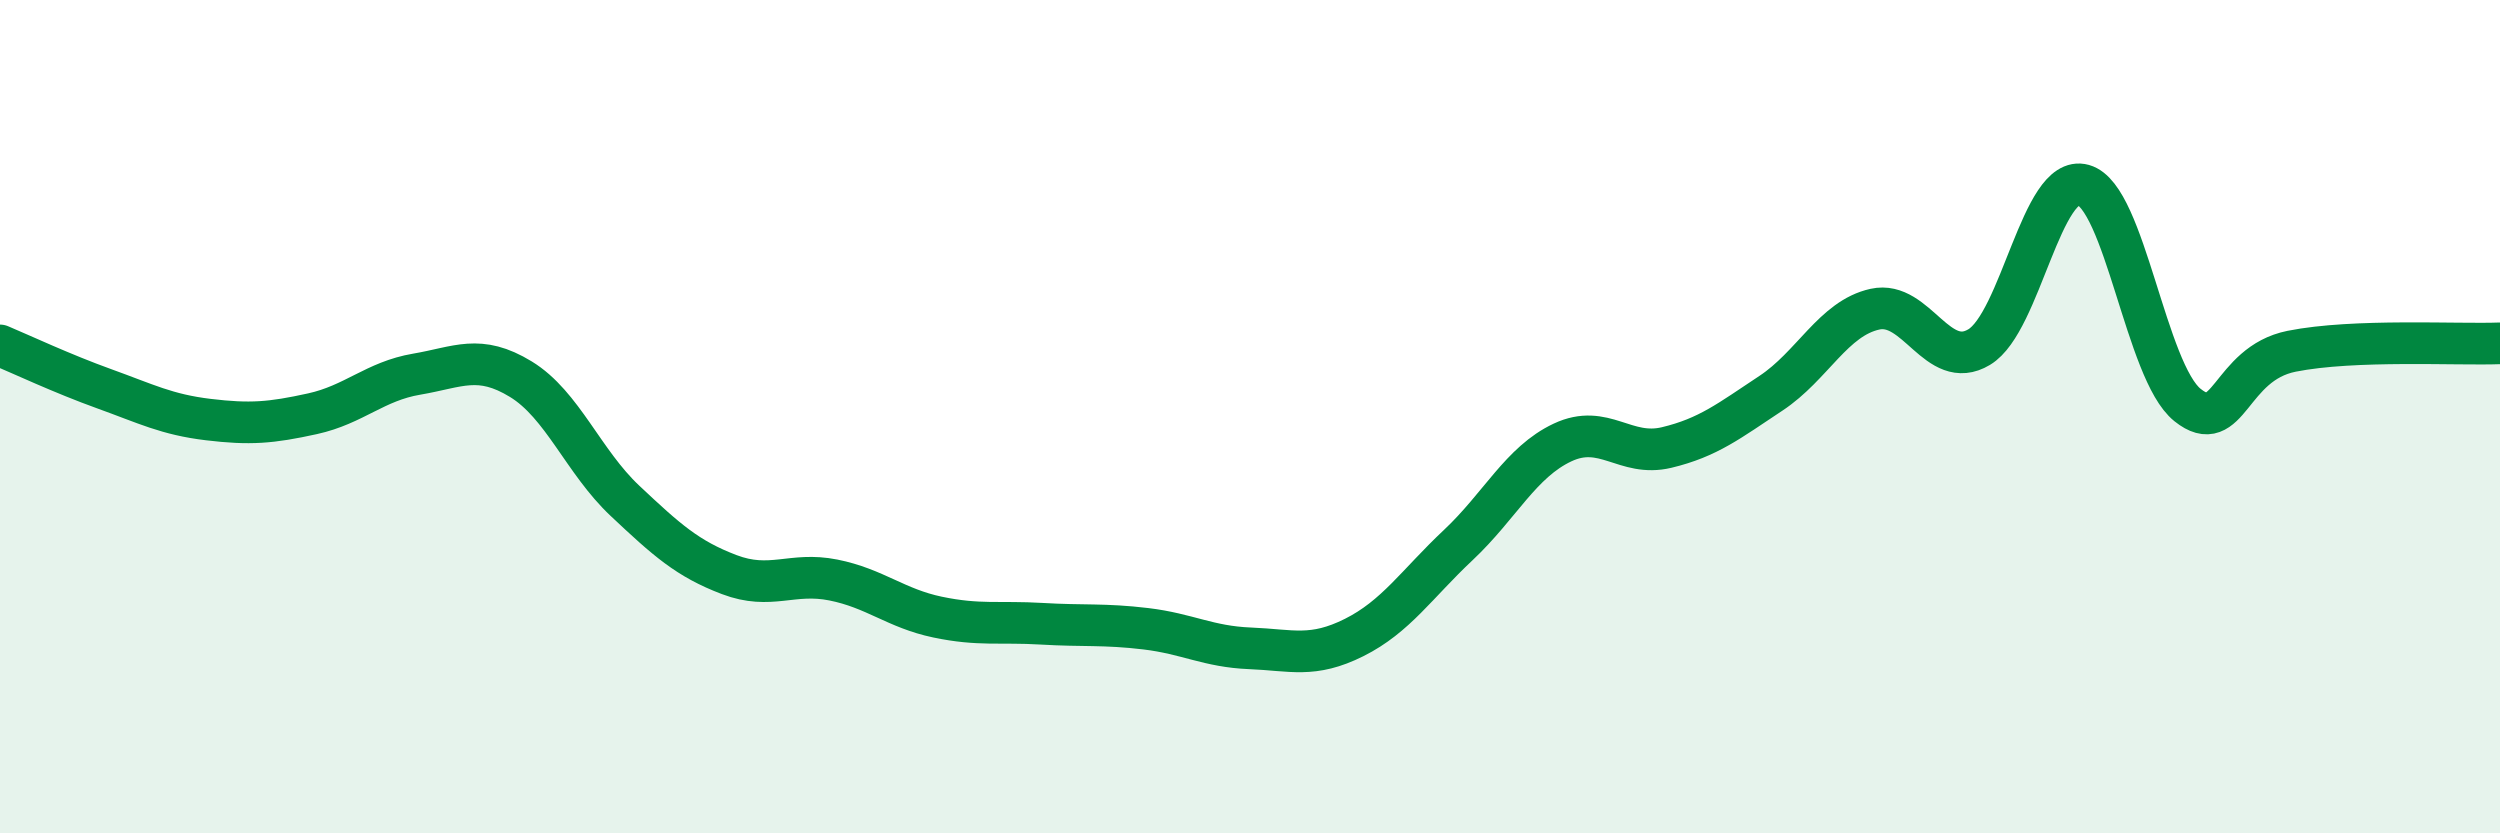 
    <svg width="60" height="20" viewBox="0 0 60 20" xmlns="http://www.w3.org/2000/svg">
      <path
        d="M 0,8.29 C 0.5,8.5 1.5,8.97 2.5,9.33 C 3.5,9.69 4,9.95 5,10.07 C 6,10.19 6.5,10.15 7.5,9.93 C 8.5,9.71 9,9.15 10,8.98 C 11,8.81 11.5,8.49 12.5,9.1 C 13.5,9.71 14,11.08 15,12.02 C 16,12.96 16.5,13.41 17.5,13.79 C 18.5,14.17 19,13.72 20,13.92 C 21,14.12 21.5,14.6 22.5,14.81 C 23.5,15.02 24,14.91 25,14.97 C 26,15.03 26.5,14.97 27.5,15.09 C 28.5,15.21 29,15.52 30,15.56 C 31,15.6 31.5,15.8 32.5,15.3 C 33.5,14.8 34,14.02 35,13.08 C 36,12.14 36.5,11.09 37.5,10.62 C 38.5,10.15 39,10.98 40,10.74 C 41,10.5 41.5,10.1 42.5,9.44 C 43.5,8.78 44,7.64 45,7.42 C 46,7.2 46.5,8.93 47.5,8.33 C 48.5,7.73 49,4.16 50,4.44 C 51,4.72 51.5,8.92 52.5,9.72 C 53.5,10.52 53.5,8.73 55,8.43 C 56.5,8.13 59,8.28 60,8.24L60 20L0 20Z"
        fill="#008740"
        opacity="0.1"
        stroke-linecap="round"
        stroke-linejoin="round"
      />
      <path
        d="M 0,8.29 C 0.5,8.5 1.5,8.97 2.5,9.33 C 3.5,9.69 4,9.95 5,10.07 C 6,10.19 6.5,10.15 7.5,9.93 C 8.5,9.71 9,9.15 10,8.98 C 11,8.81 11.5,8.49 12.5,9.1 C 13.5,9.71 14,11.08 15,12.02 C 16,12.96 16.5,13.41 17.5,13.79 C 18.5,14.17 19,13.72 20,13.92 C 21,14.12 21.5,14.6 22.5,14.81 C 23.5,15.02 24,14.91 25,14.97 C 26,15.03 26.5,14.97 27.5,15.09 C 28.5,15.21 29,15.52 30,15.56 C 31,15.6 31.5,15.8 32.5,15.3 C 33.5,14.8 34,14.02 35,13.08 C 36,12.14 36.5,11.09 37.5,10.62 C 38.5,10.15 39,10.98 40,10.74 C 41,10.5 41.5,10.1 42.5,9.44 C 43.5,8.78 44,7.64 45,7.42 C 46,7.2 46.5,8.93 47.5,8.33 C 48.5,7.73 49,4.16 50,4.44 C 51,4.72 51.5,8.92 52.5,9.72 C 53.5,10.52 53.5,8.73 55,8.43 C 56.5,8.13 59,8.28 60,8.24"
        stroke="#008740"
        stroke-width="1"
        fill="none"
        stroke-linecap="round"
        stroke-linejoin="round"
      />
    </svg>
  
